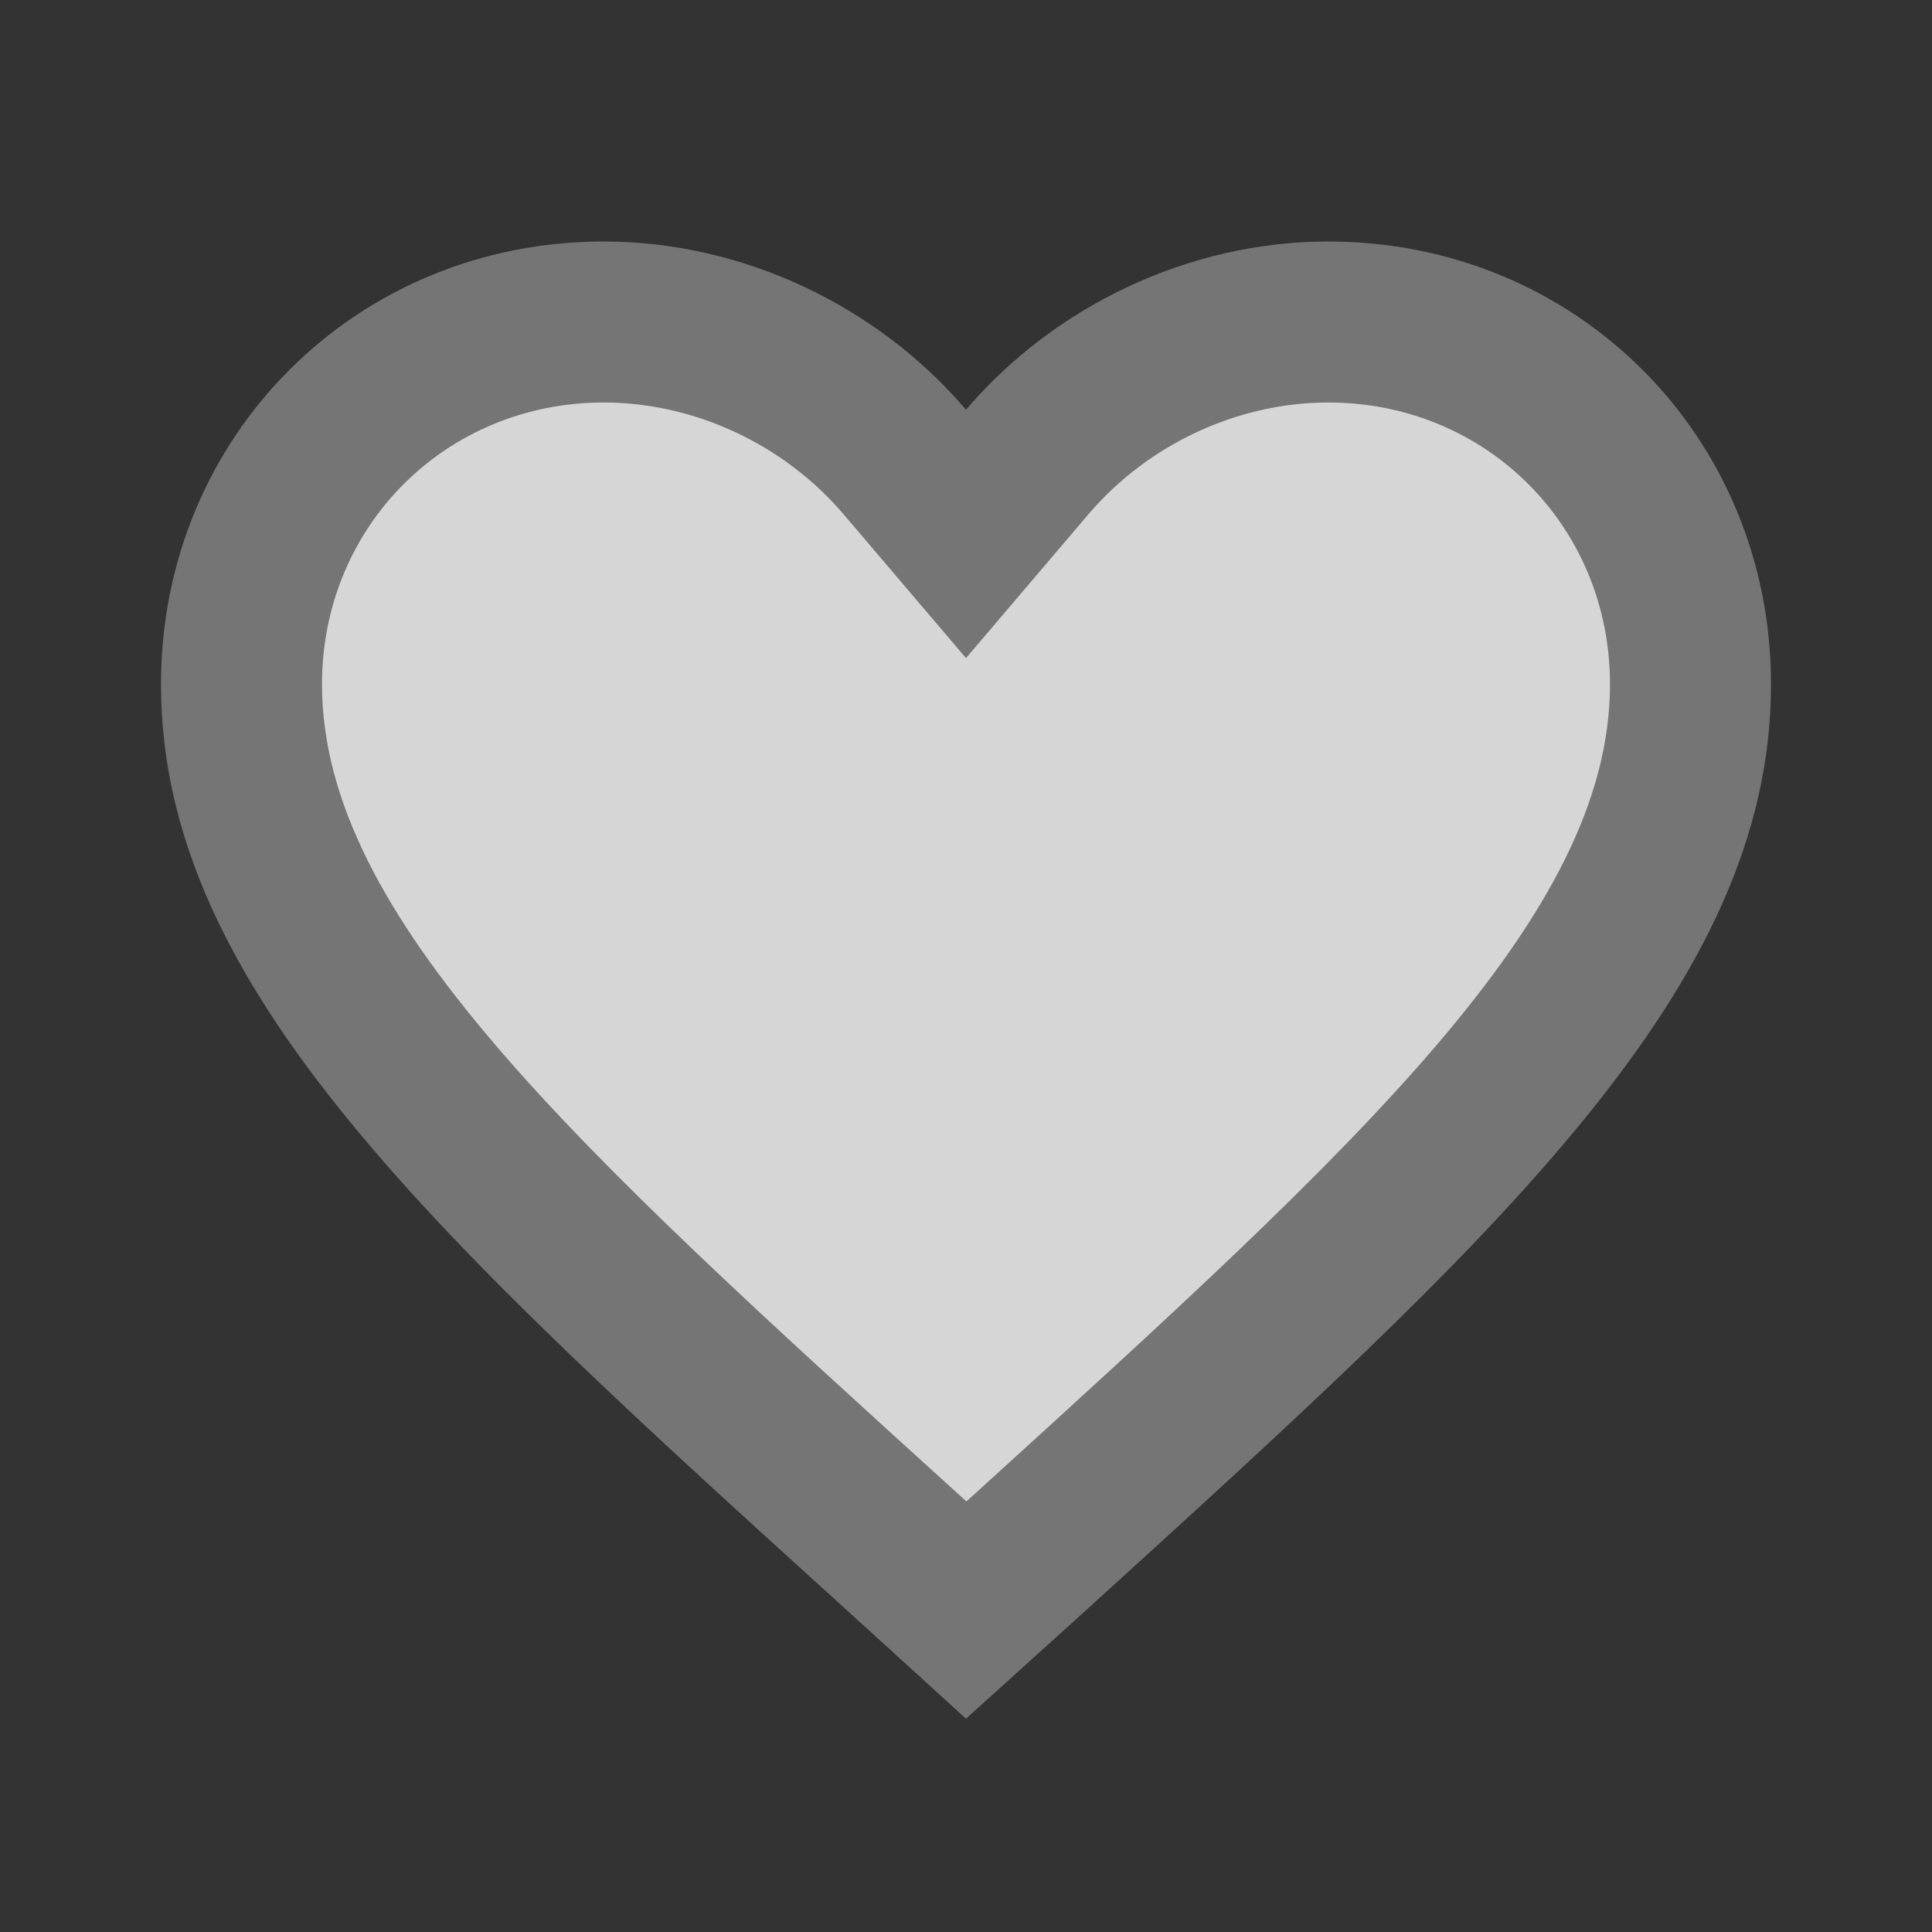 <?xml version="1.0" encoding="utf-8"?>
<!-- Generator: Adobe Illustrator 15.0.0, SVG Export Plug-In . SVG Version: 6.00 Build 0)  -->
<!DOCTYPE svg PUBLIC "-//W3C//DTD SVG 1.1//EN" "http://www.w3.org/Graphics/SVG/1.1/DTD/svg11.dtd">
<svg version="1.1" id="圖層_1" xmlns="http://www.w3.org/2000/svg" xmlns:xlink="http://www.w3.org/1999/xlink" x="0px" y="0px"
	 width="24px" height="24px" viewBox="0 0 24 24" enable-background="new 0 0 24 24" xml:space="preserve">
<rect x="0" y="0" width="24" height="24" fill="#333333" stroke="none"/>
<path fill="none" d="M0,0h24v24H0V0z"/>
<g>
	<path opacity="0.8" fill="#FFFFFF" d="M11.223,19.291C6.263,14.792,3,11.833,3,8.5C3,5.977,4.977,4,7.5,4
		c1.414,0,2.812,0.65,3.739,1.738L12,6.632l0.762-0.894C13.688,4.65,15.086,4,16.5,4C19.023,4,21,5.977,21,8.5
		c0,3.326-3.252,6.282-8.175,10.757L12.002,20L11.223,19.291z"/>
	<path fill="#757575" d="M16.5,5C18.463,5,20,6.538,20,8.5c0,2.884-3.122,5.722-7.847,10.017l-0.043,0.039l-0.105,0.095l-0.13-0.118
		C7.133,14.231,4,11.39,4,8.5C4,6.538,5.538,5,7.5,5c1.125,0,2.238,0.519,2.978,1.387L12,8.175l1.522-1.788
		C14.262,5.519,15.375,5,16.5,5 M16.5,3c-1.74,0-3.41,0.81-4.5,2.09C10.91,3.81,9.24,3,7.5,3C4.42,3,2,5.42,2,8.5
		c0,3.78,3.4,6.859,8.55,11.53L12,21.35l1.45-1.31C18.6,15.359,22,12.28,22,8.5C22,5.42,19.58,3,16.5,3L16.5,3z"/>
</g>
</svg>
